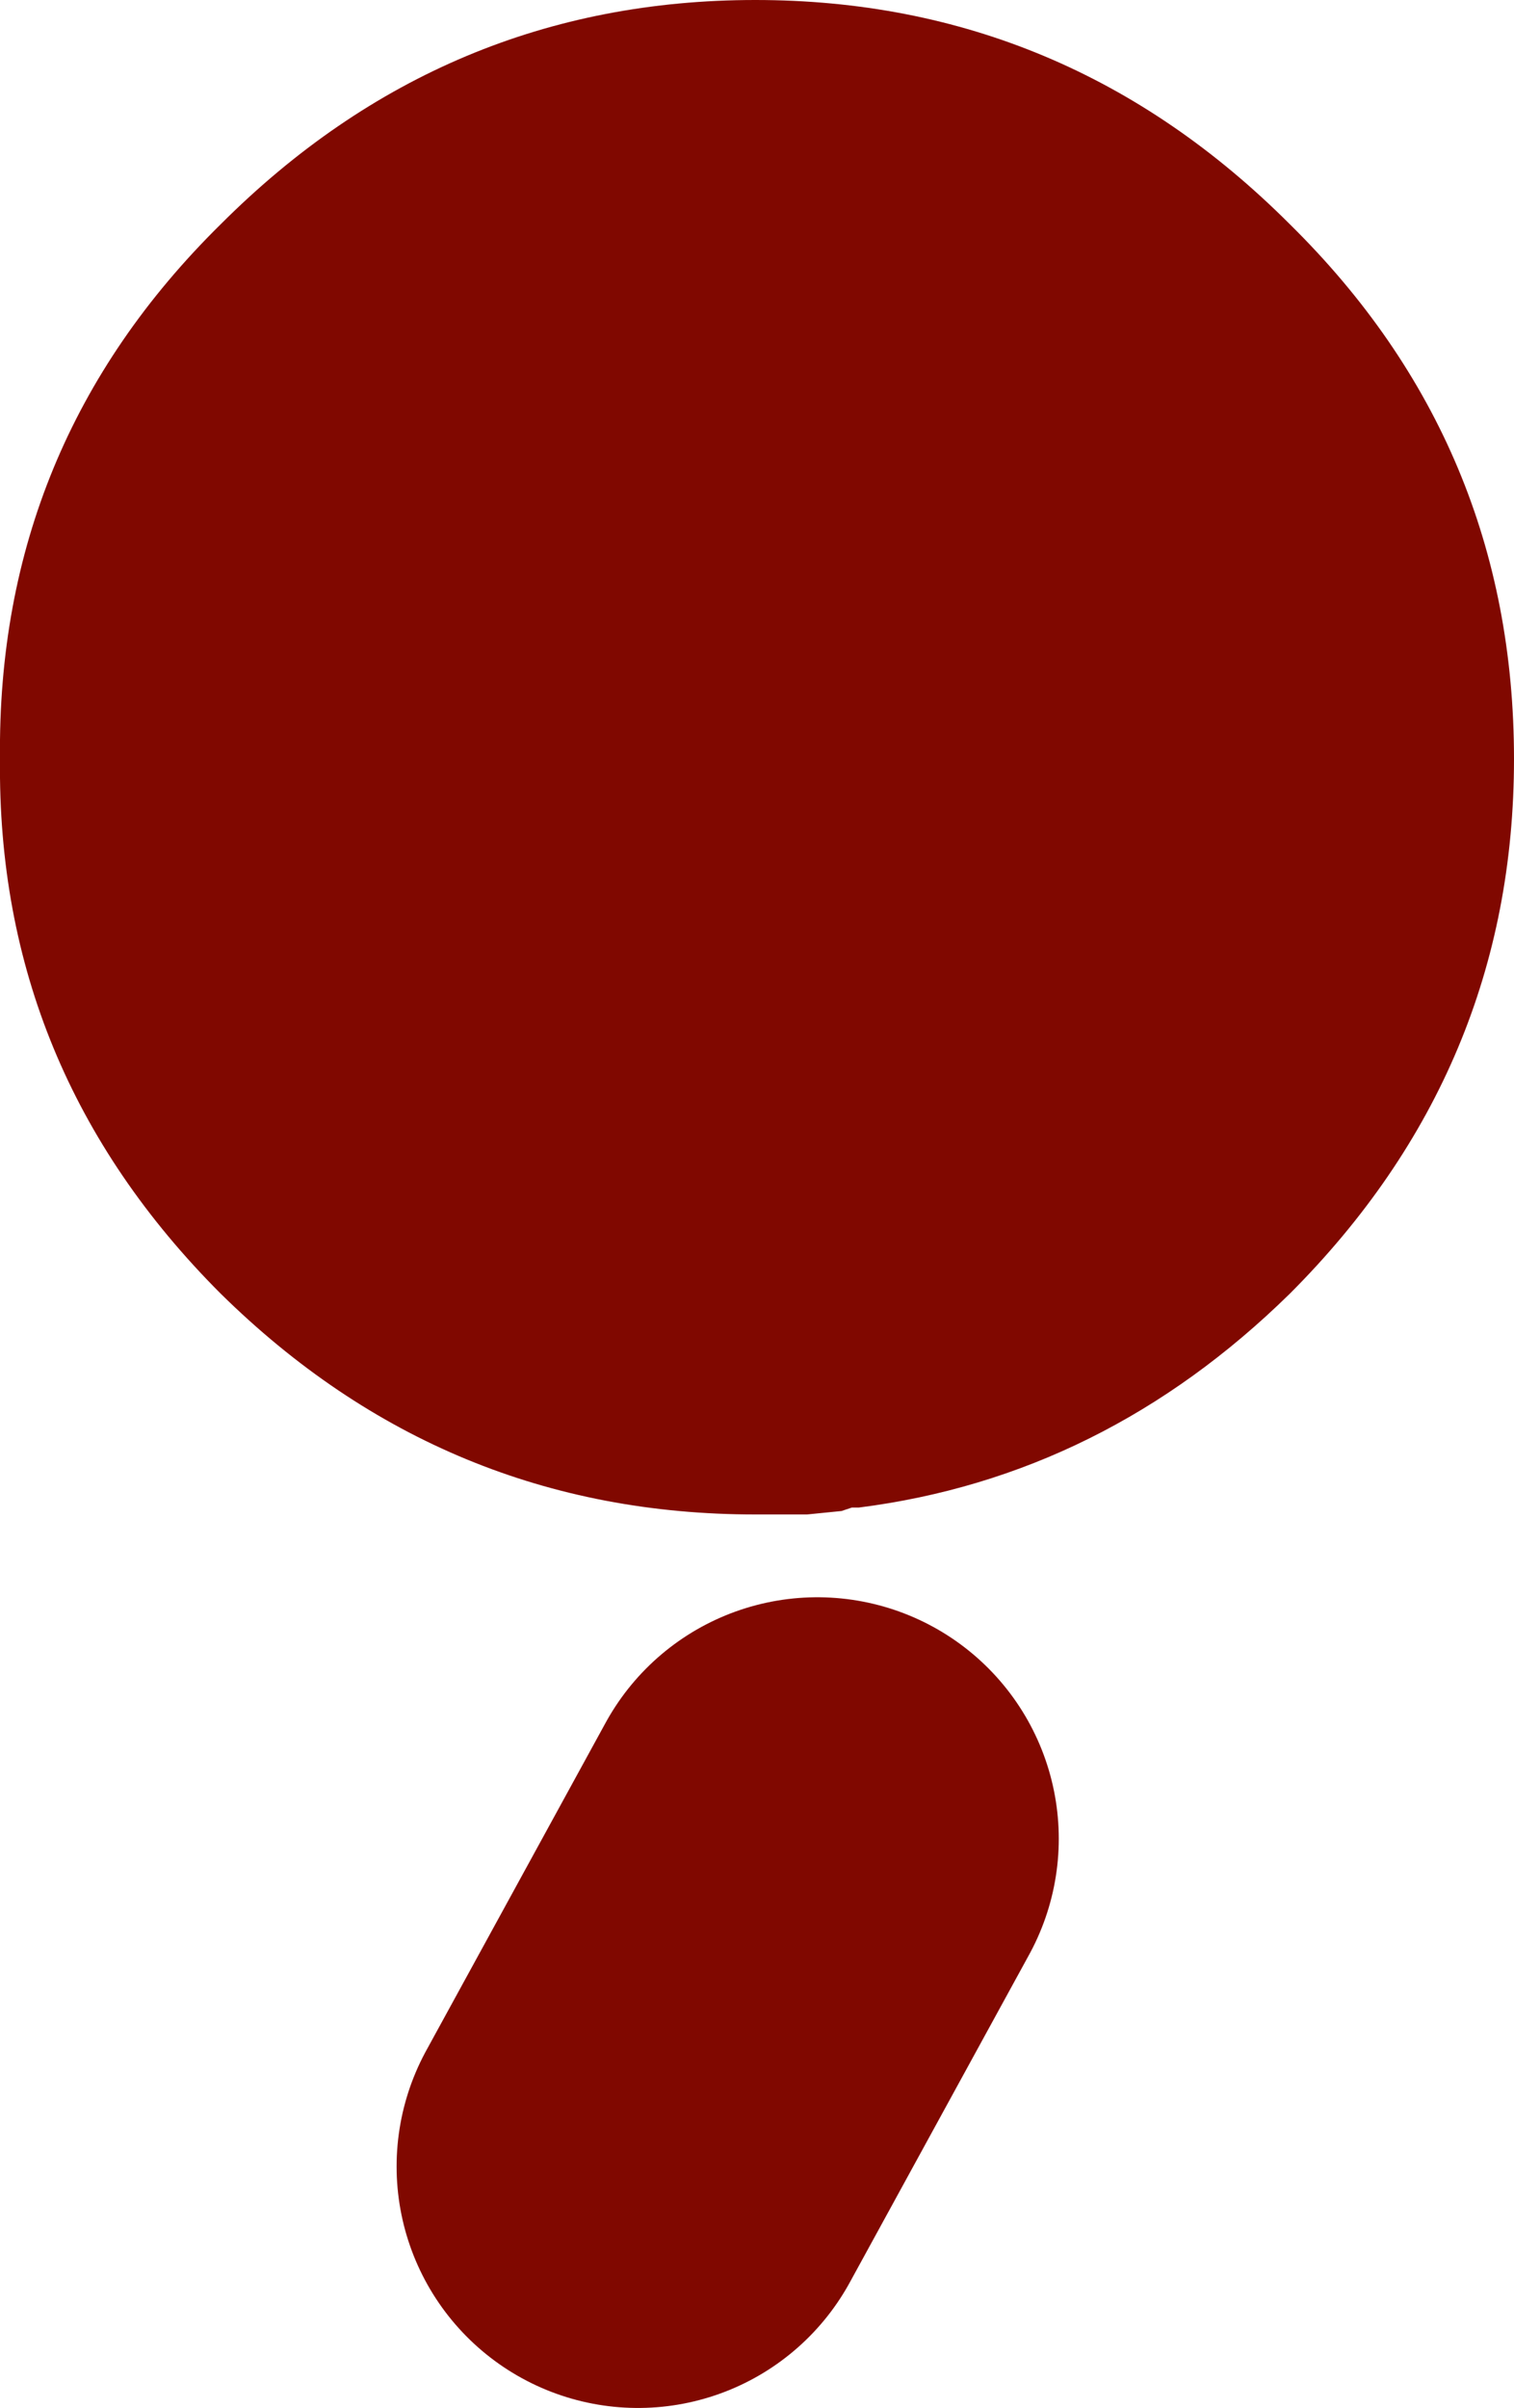 <?xml version="1.0" encoding="UTF-8" standalone="no"?>
<svg xmlns:xlink="http://www.w3.org/1999/xlink" height="34.9px" width="21.95px" xmlns="http://www.w3.org/2000/svg">
  <g transform="matrix(1.0, 0.0, 0.0, 1.0, 62.25, 79.35)">
    <path d="M-51.3 -79.35 Q-46.8 -79.35 -43.55 -76.1 -40.3 -72.9 -40.3 -68.35 -40.3 -63.85 -43.55 -60.6 -46.25 -57.95 -49.8 -57.5 L-49.9 -57.5 -50.05 -57.45 -50.55 -57.4 -51.3 -57.4 Q-55.8 -57.4 -59.05 -60.6 -62.3 -63.85 -62.25 -68.35 -62.3 -72.9 -59.05 -76.1 -55.8 -79.35 -51.3 -79.35" fill="#800800" fill-rule="evenodd" stroke="none"/>
    <path d="M-50.4 -52.7 L-53.0 -47.95" fill="none" stroke="#800800" stroke-linecap="round" stroke-linejoin="round" stroke-width="7.0"/>
  </g>
</svg>
